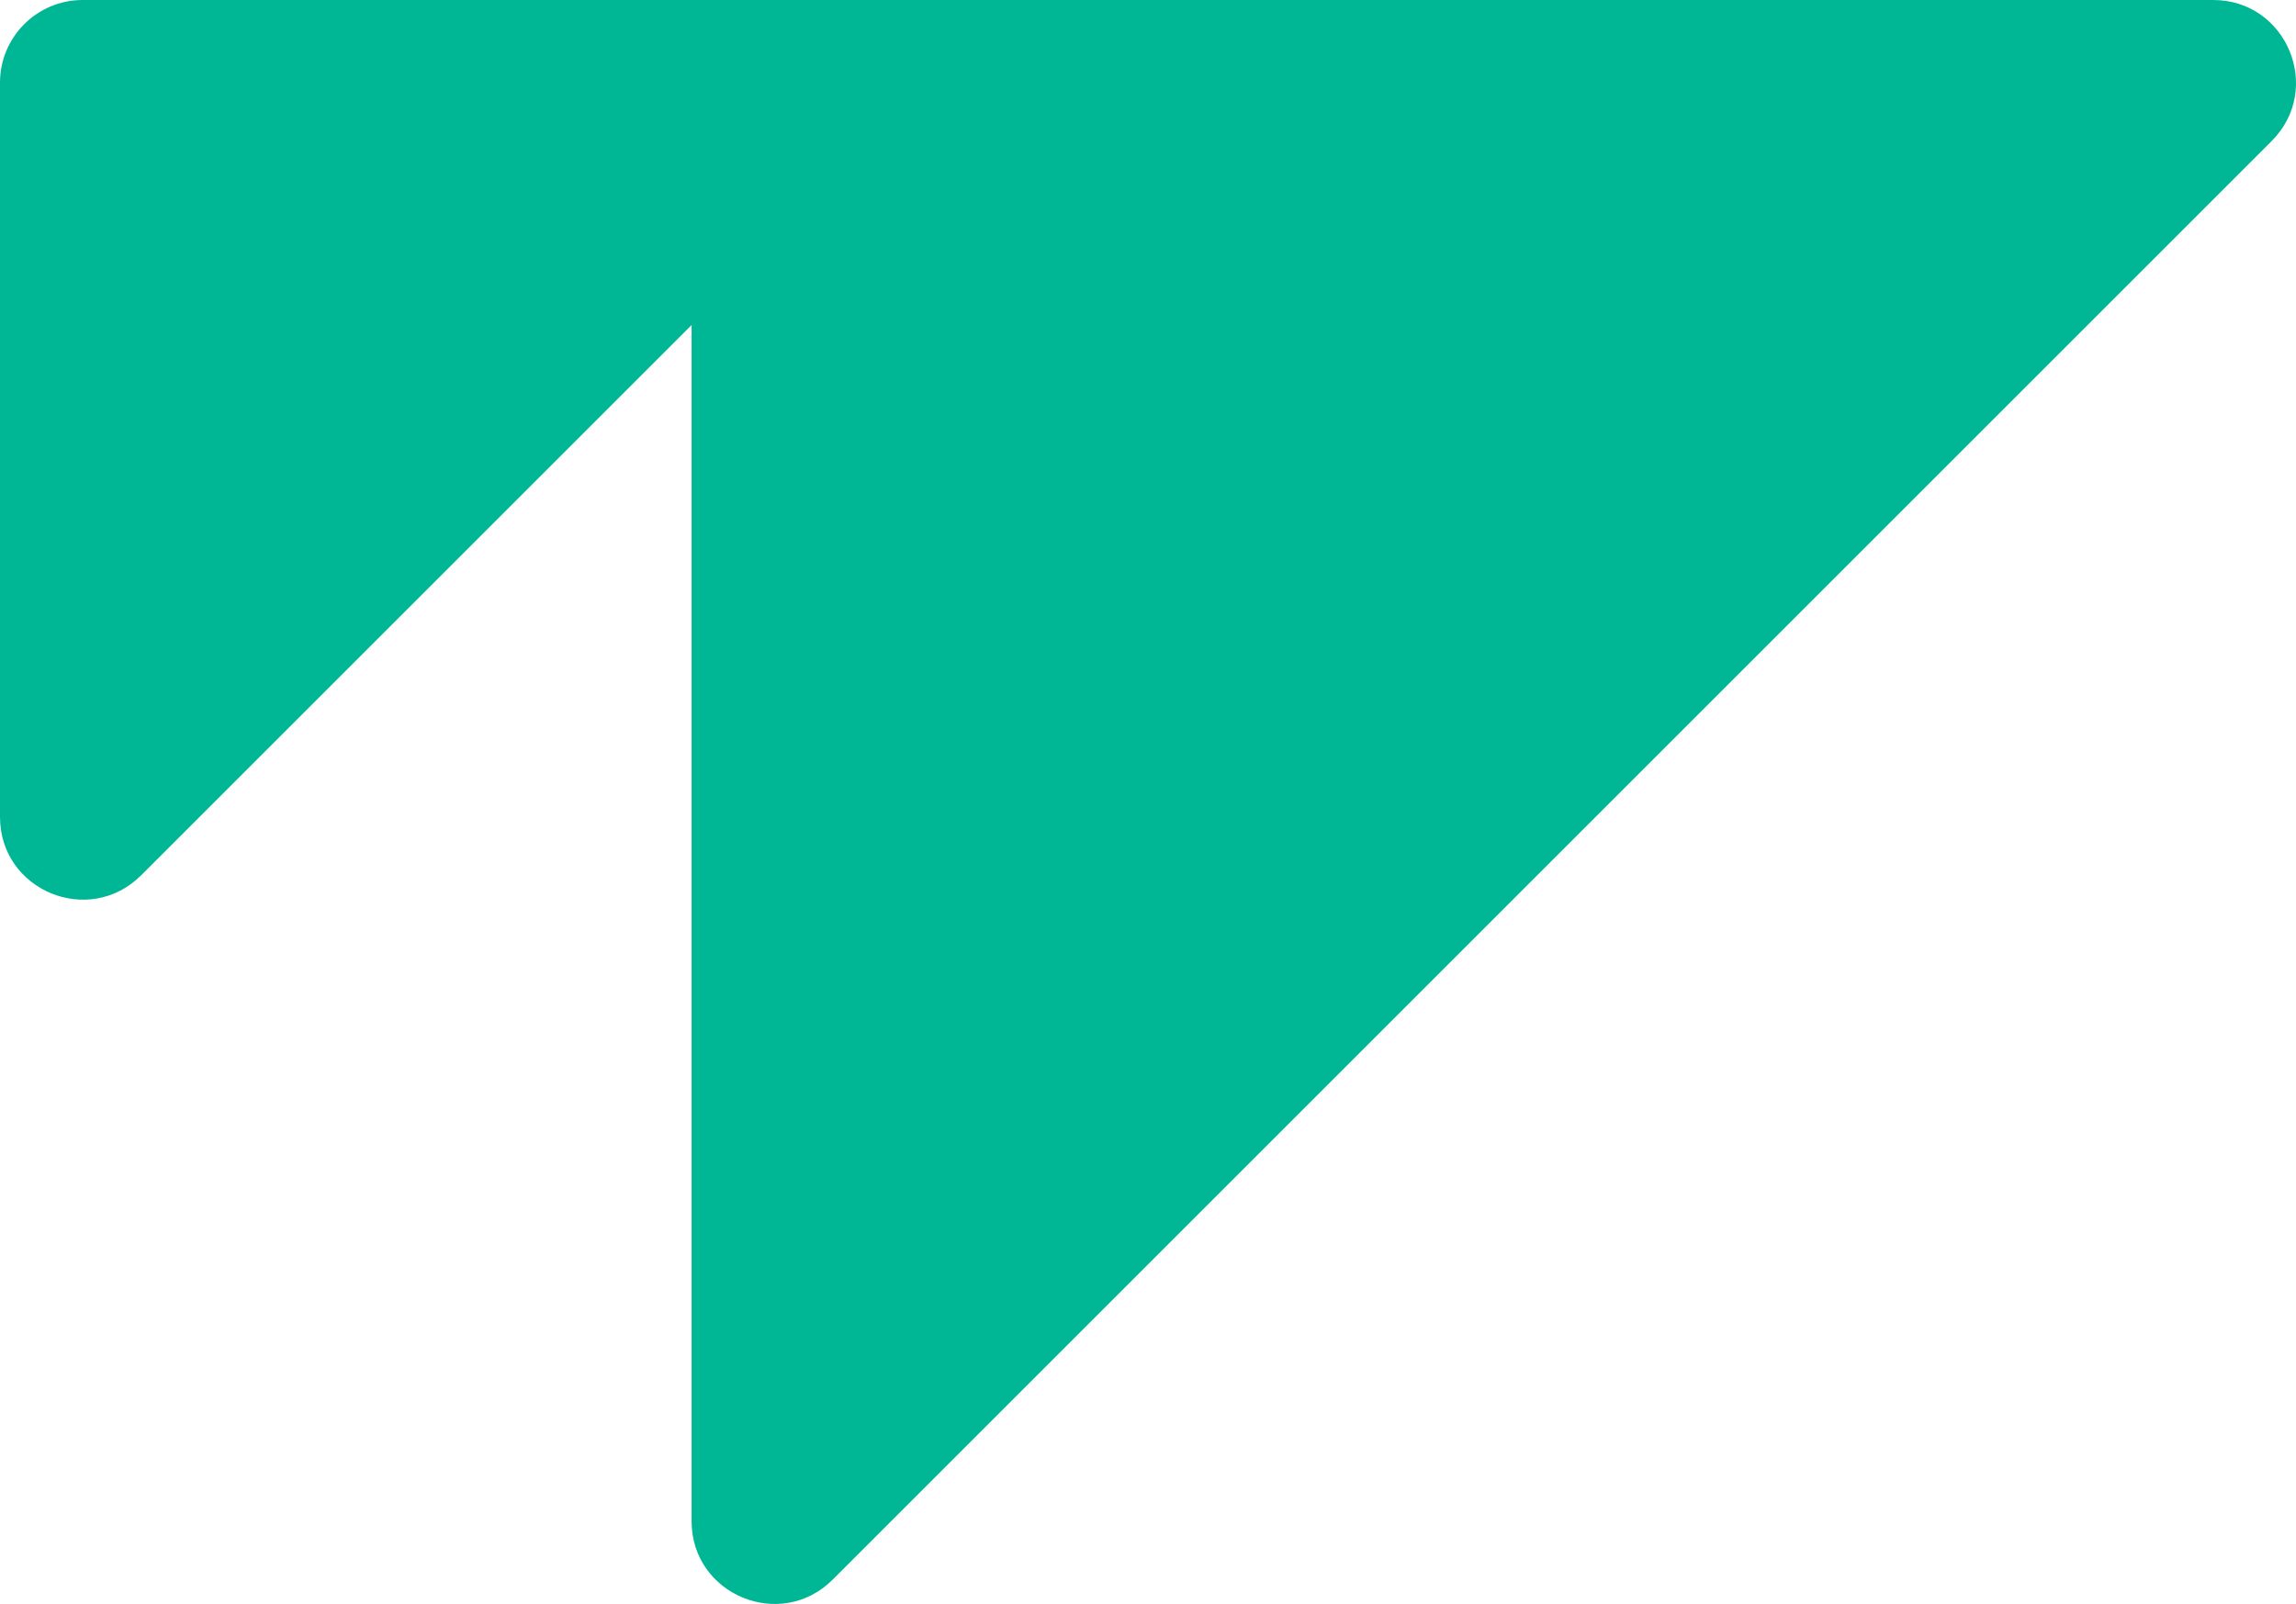 <?xml version="1.0" encoding="UTF-8"?><svg id="Layer_1" xmlns="http://www.w3.org/2000/svg" viewBox="0 0 387.33 270.66"><defs><style>.cls-1{fill:#00b795;stroke-width:0px;}</style></defs><path class="cls-1" d="m383.23,23.79l-242.77,242.77c-8.77,8.77-23.79,2.55-23.79-9.86V54.85L23.8,147.71c-8.79,8.77-23.8,2.57-23.8-9.85V13.94C0,6.24,6.24,0,13.94,0h359.43c12.41,0,18.63,15.01,9.86,23.79Z"/></svg>